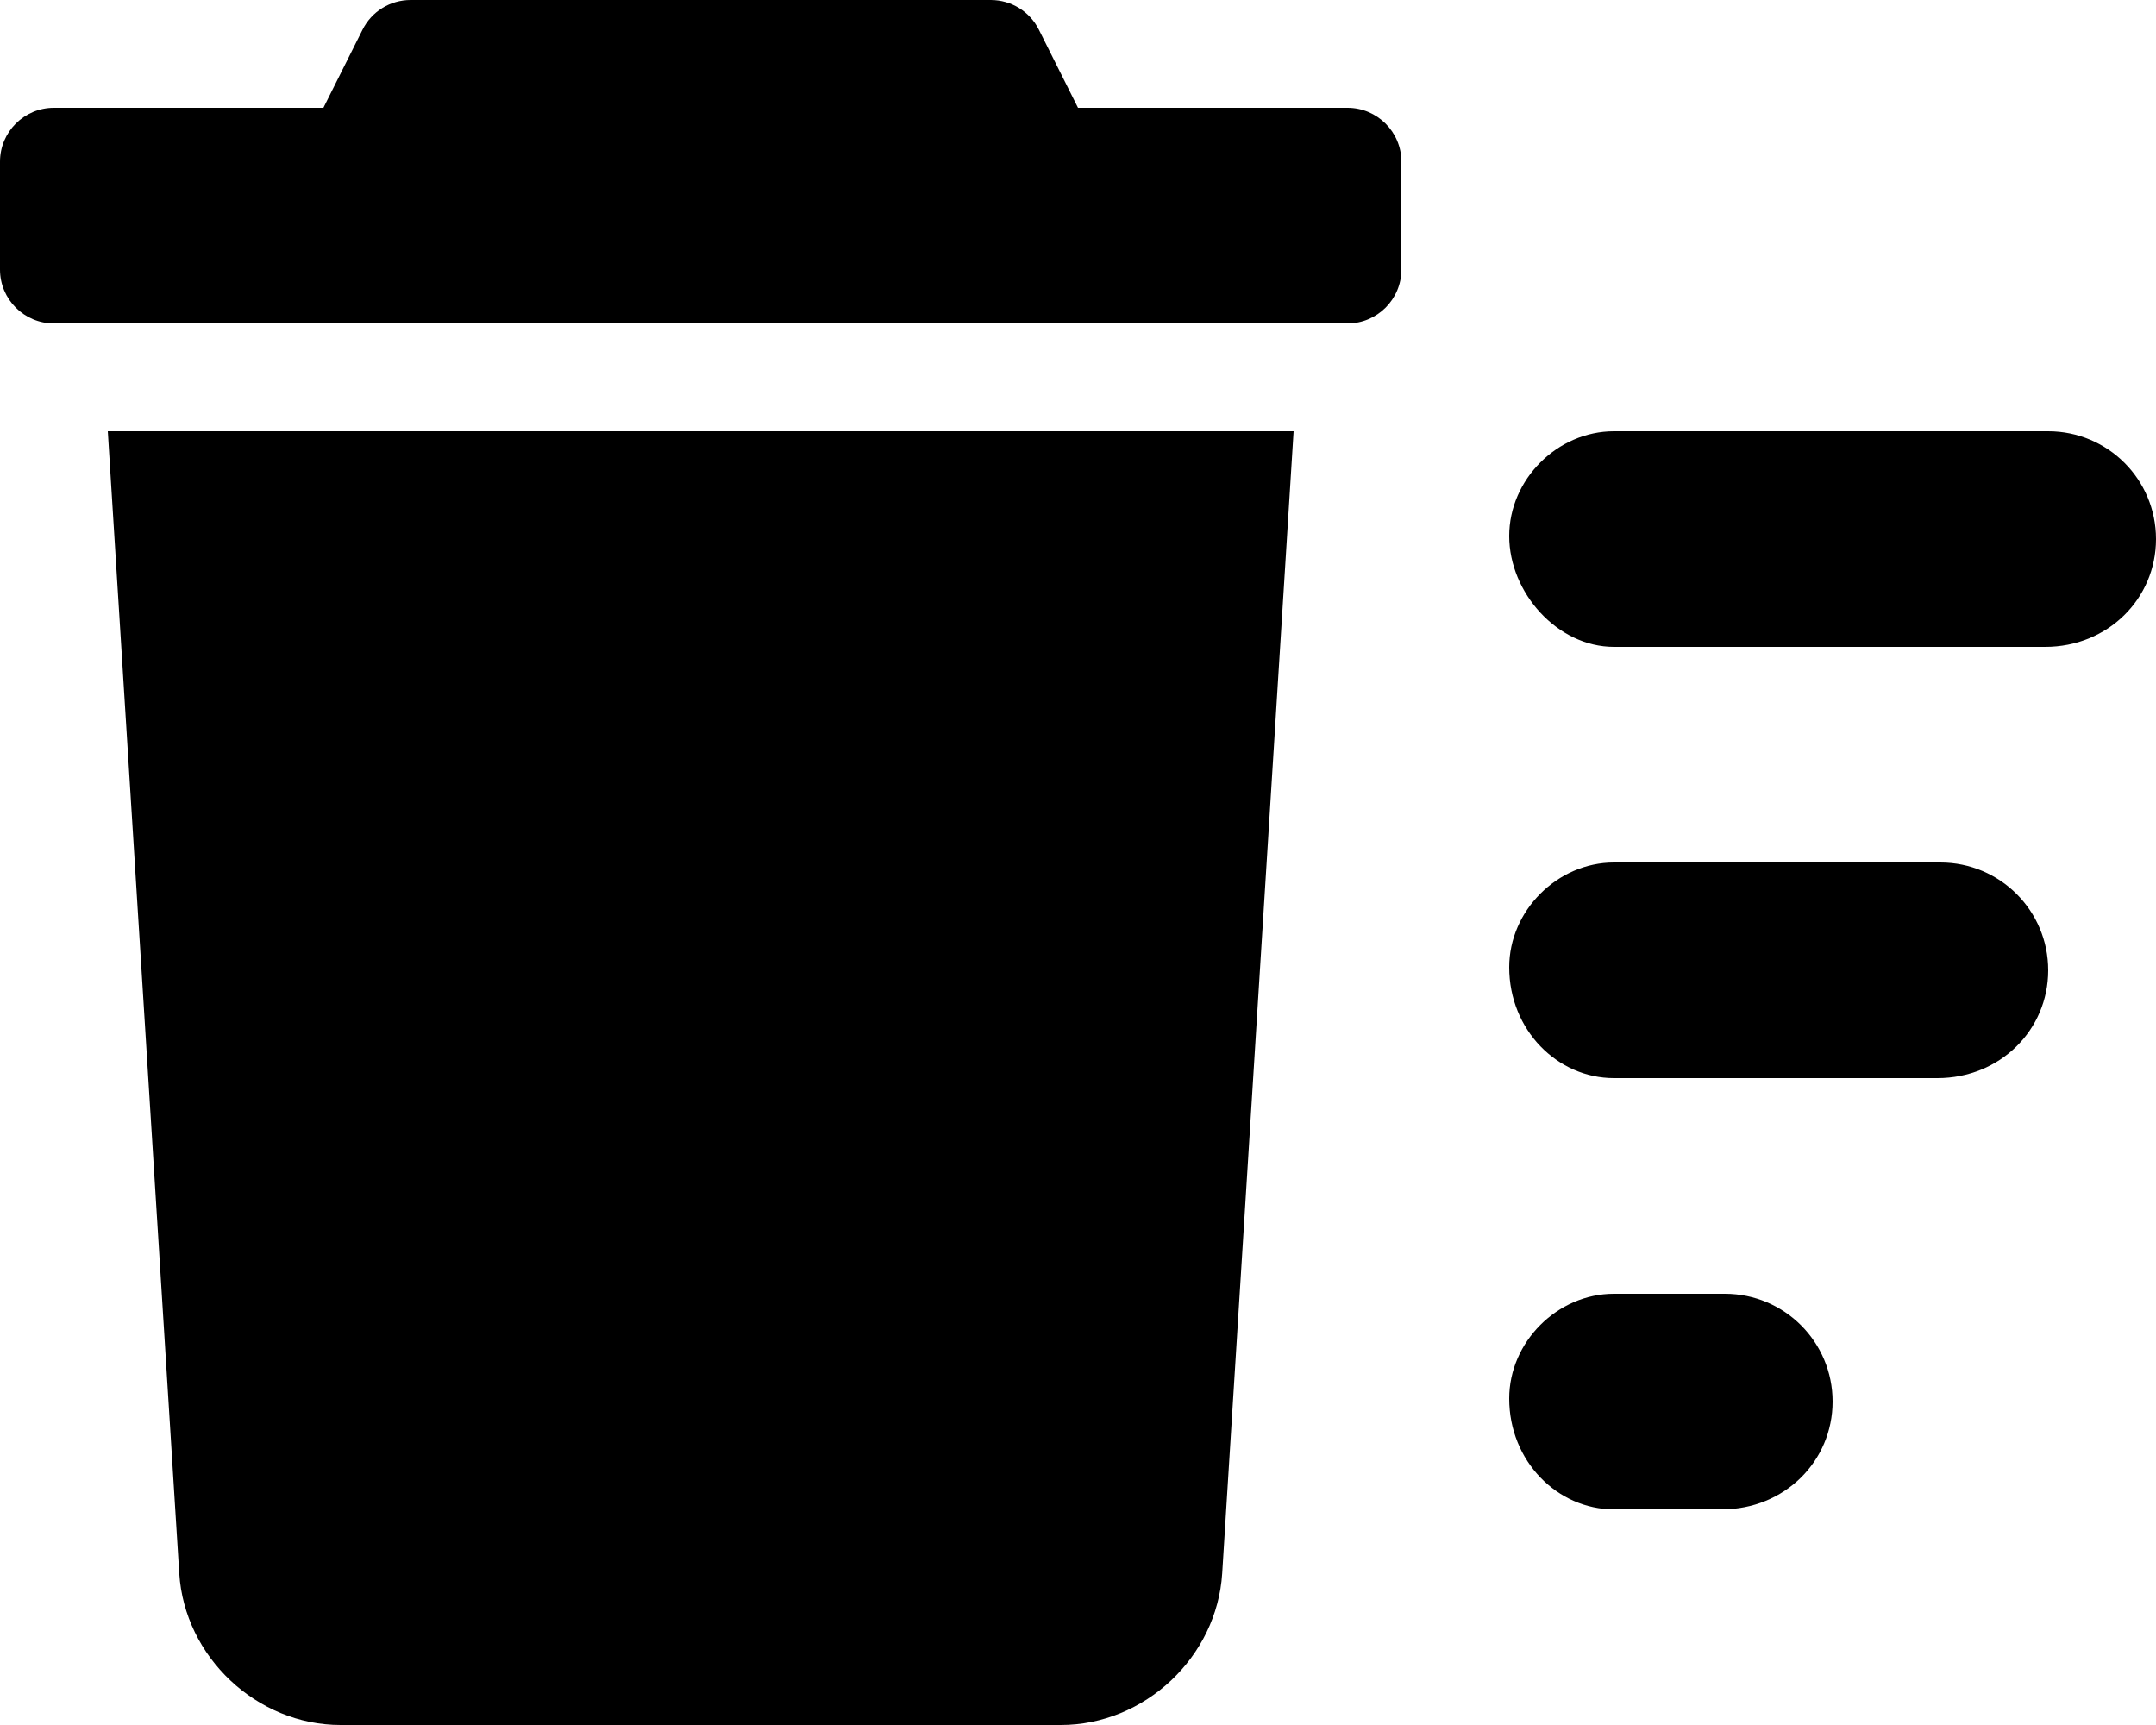 <svg xmlns="http://www.w3.org/2000/svg" viewBox="0 0 640 512"><!--! Font Awesome Pro 6.0.0-alpha3 by @fontawesome - https://fontawesome.com License - https://fontawesome.com/license (Commercial License) --><path d="M400 32H320L308.4 8.844C305.7 3.424 300.2 0 294.1 0H121.9C115.8 0 110.3 3.424 107.6 8.844L96 32H16C7.164 32 0 39.16 0 48v32C0 88.84 7.164 96 16 96h384C408.8 96 416 88.84 416 80v-32C416 39.16 408.8 32 400 32zM53.21 467C54.77 491.8 76.23 512 101.1 512h213.8c24.88 0 46.33-20.16 47.9-45L384 128H32L53.21 467zM608 128H479.1C462.3 128 448 142.3 448 159.1S462.3 192 479.1 192h128C625.7 192 640 177.7 640 160S625.7 128 608 128zM512 384H479.1C462.3 384 448 398.3 448 415.1C448 433.7 462.3 448 479.1 448h32C529.7 448 544 433.7 544 416C544 398.3 529.7 384 512 384zM576 256H479.1C462.3 256 448 270.3 448 287.1C448 305.7 462.3 320 479.1 320h96C593.7 320 608 305.7 608 288C608 270.3 593.7 256 576 256z"/></svg>